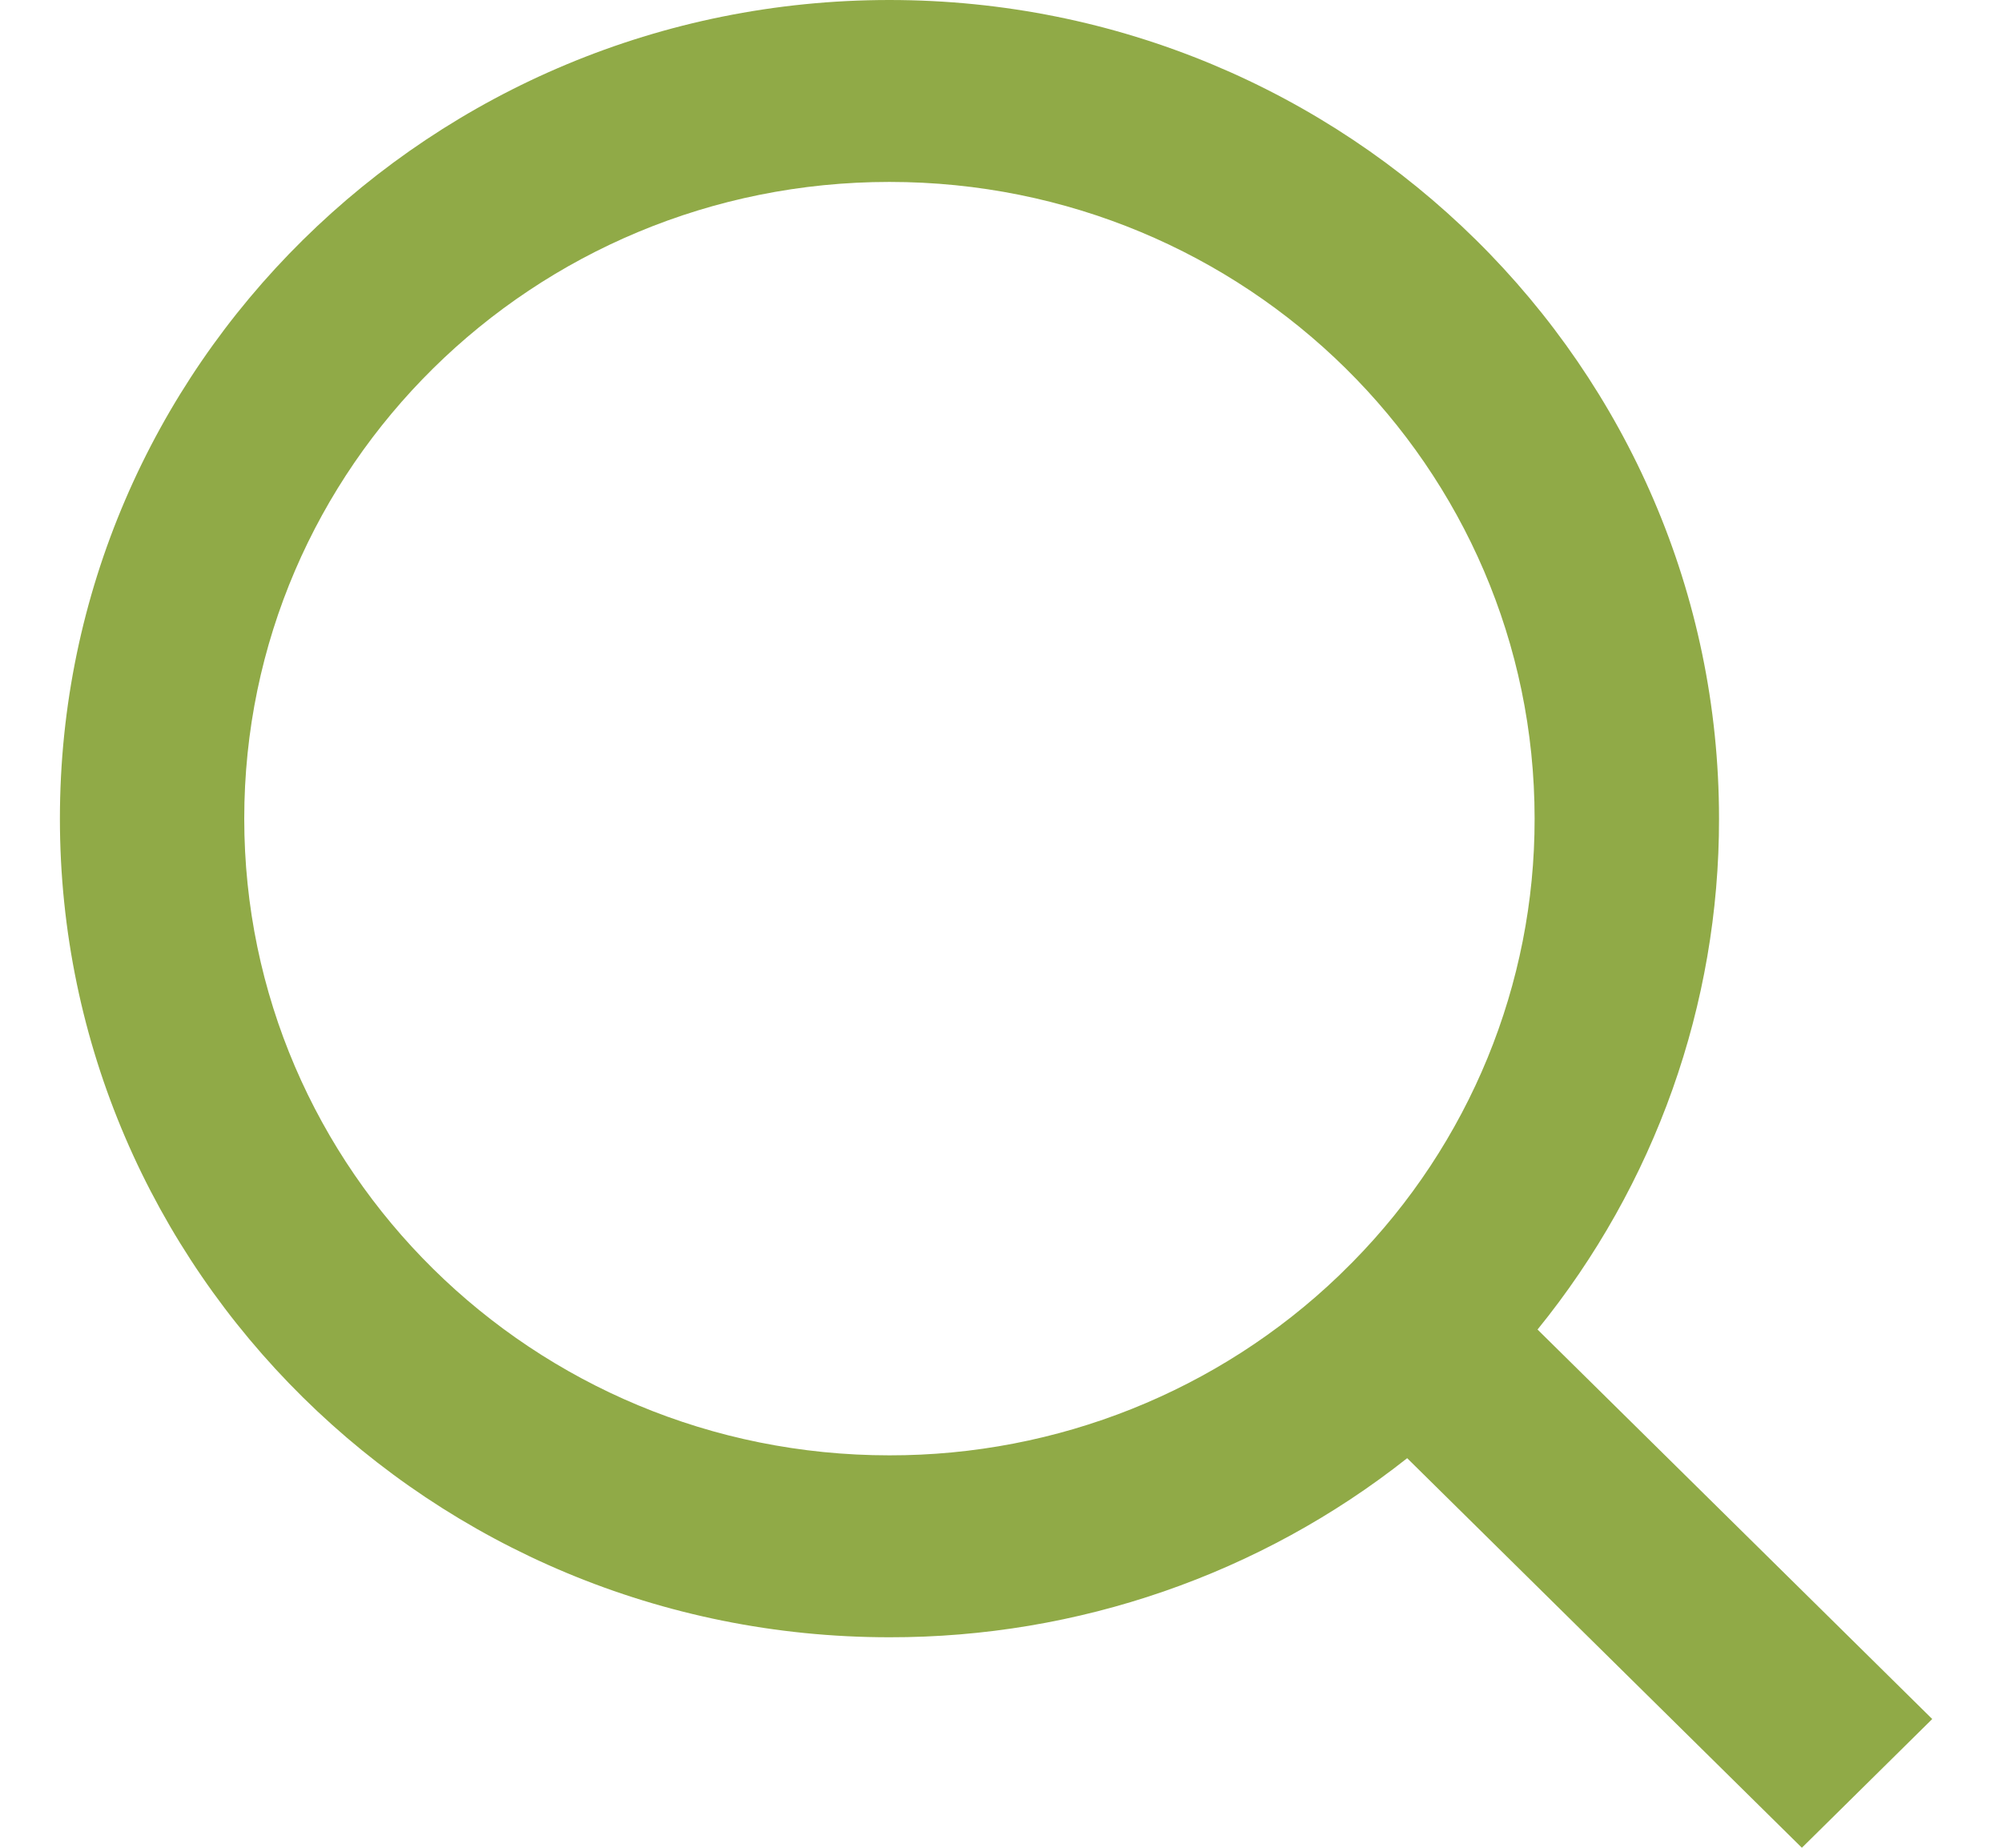 <svg width="26" height="24" viewBox="0 0 26 24" fill="none" xmlns="http://www.w3.org/2000/svg">
<path d="M19.968 17.269L25.094 22.328L23.401 24L18.275 18.94C16.368 20.449 13.996 21.27 11.551 21.266C5.605 21.266 0.778 16.503 0.778 10.633C0.778 4.764 5.605 0 11.551 0C17.498 0 22.325 4.764 22.325 10.633C22.328 13.046 21.496 15.387 19.968 17.269ZM17.566 16.393C19.085 14.851 19.933 12.784 19.93 10.633C19.93 6.064 16.18 2.363 11.551 2.363C6.923 2.363 3.172 6.064 3.172 10.633C3.172 15.202 6.923 18.903 11.551 18.903C13.73 18.906 15.824 18.069 17.387 16.57L17.566 16.393Z" fill="#90AA47"/>
</svg>
